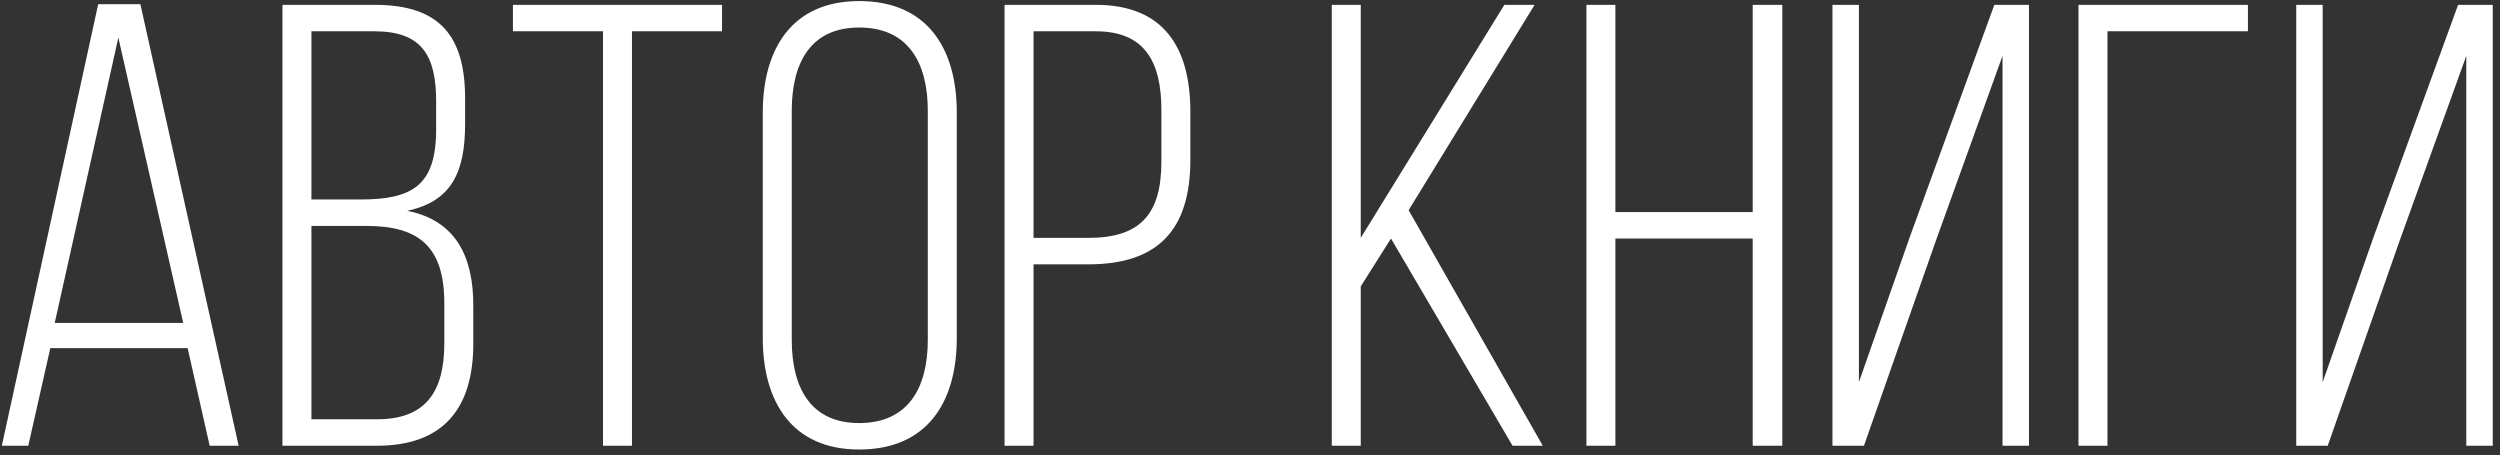 <?xml version="1.0" encoding="UTF-8"?> <svg xmlns="http://www.w3.org/2000/svg" width="258" height="47" viewBox="0 0 258 47" fill="none"><rect x="0" y="0" width="258" height="47" fill="#333333" stroke="none"/> <path d="M19.363 35.925L21.638 46H24.628L14.488 0.435H10.133L0.188 46H2.918L5.193 35.925H19.363ZM12.213 3.88L18.908 33.325H5.648L12.213 3.88ZM29.149 0.5V46H38.899C45.854 46 48.844 42.035 48.844 35.47V31.505C48.844 26.37 46.959 22.73 42.019 21.755C46.634 20.78 47.999 17.725 47.999 12.785V10.185C47.999 3.88 45.529 0.5 38.704 0.5H29.149ZM32.139 20.585V3.23H38.639C43.514 3.23 45.009 5.7 45.009 10.445V13.37C45.009 19.155 42.539 20.585 37.209 20.585H32.139ZM32.139 43.27V23.315H37.794C43.189 23.315 45.854 25.395 45.854 31.31V35.405C45.854 40.475 43.904 43.27 38.899 43.27H32.139ZM65.219 46V3.23H74.514V0.5H52.934V3.23H62.229V46H65.219ZM78.719 34.885C78.719 41.515 81.775 46.39 88.665 46.39C95.684 46.39 98.74 41.515 98.74 34.885V11.615C98.74 4.985 95.684 0.11 88.665 0.11C81.775 0.11 78.719 4.985 78.719 11.615V34.885ZM81.71 11.42C81.71 6.48 83.659 2.84 88.665 2.84C93.734 2.84 95.749 6.48 95.749 11.42V35.08C95.749 40.02 93.734 43.66 88.665 43.66C83.659 43.66 81.71 40.02 81.71 35.08V11.42ZM103.67 0.5V46H106.66V27.28H112.315C119.53 27.28 122.845 23.705 122.845 16.49V11.55C122.845 4.92 120.115 0.5 113.095 0.5H103.67ZM106.66 24.55V3.23H113.095C118.165 3.23 119.855 6.415 119.855 11.355V16.685C119.855 22.21 117.58 24.55 112.315 24.55H106.66ZM156.095 46H159.215L145.37 21.69L158.37 0.5H155.25L140.43 24.55V0.5H137.44V46H140.43V29.555L143.55 24.615L156.095 46ZM180.879 24.615V46H183.934V0.5H180.879V21.885H166.709V0.5H163.719V46H166.709V24.615H180.879ZM206.66 5.765V46H209.39V0.5H205.815L197.105 24.42L191.84 39.435V0.5H189.11V46H192.36L199.77 24.875L206.66 5.765ZM231.985 3.23V0.5H214.5V46H217.49V3.23H231.985ZM254.521 5.765V46H257.251V0.5H253.676L244.966 24.42L239.701 39.435V0.5H236.971V46H240.221L247.631 24.875L254.521 5.765Z" fill="white"></path> </svg> 